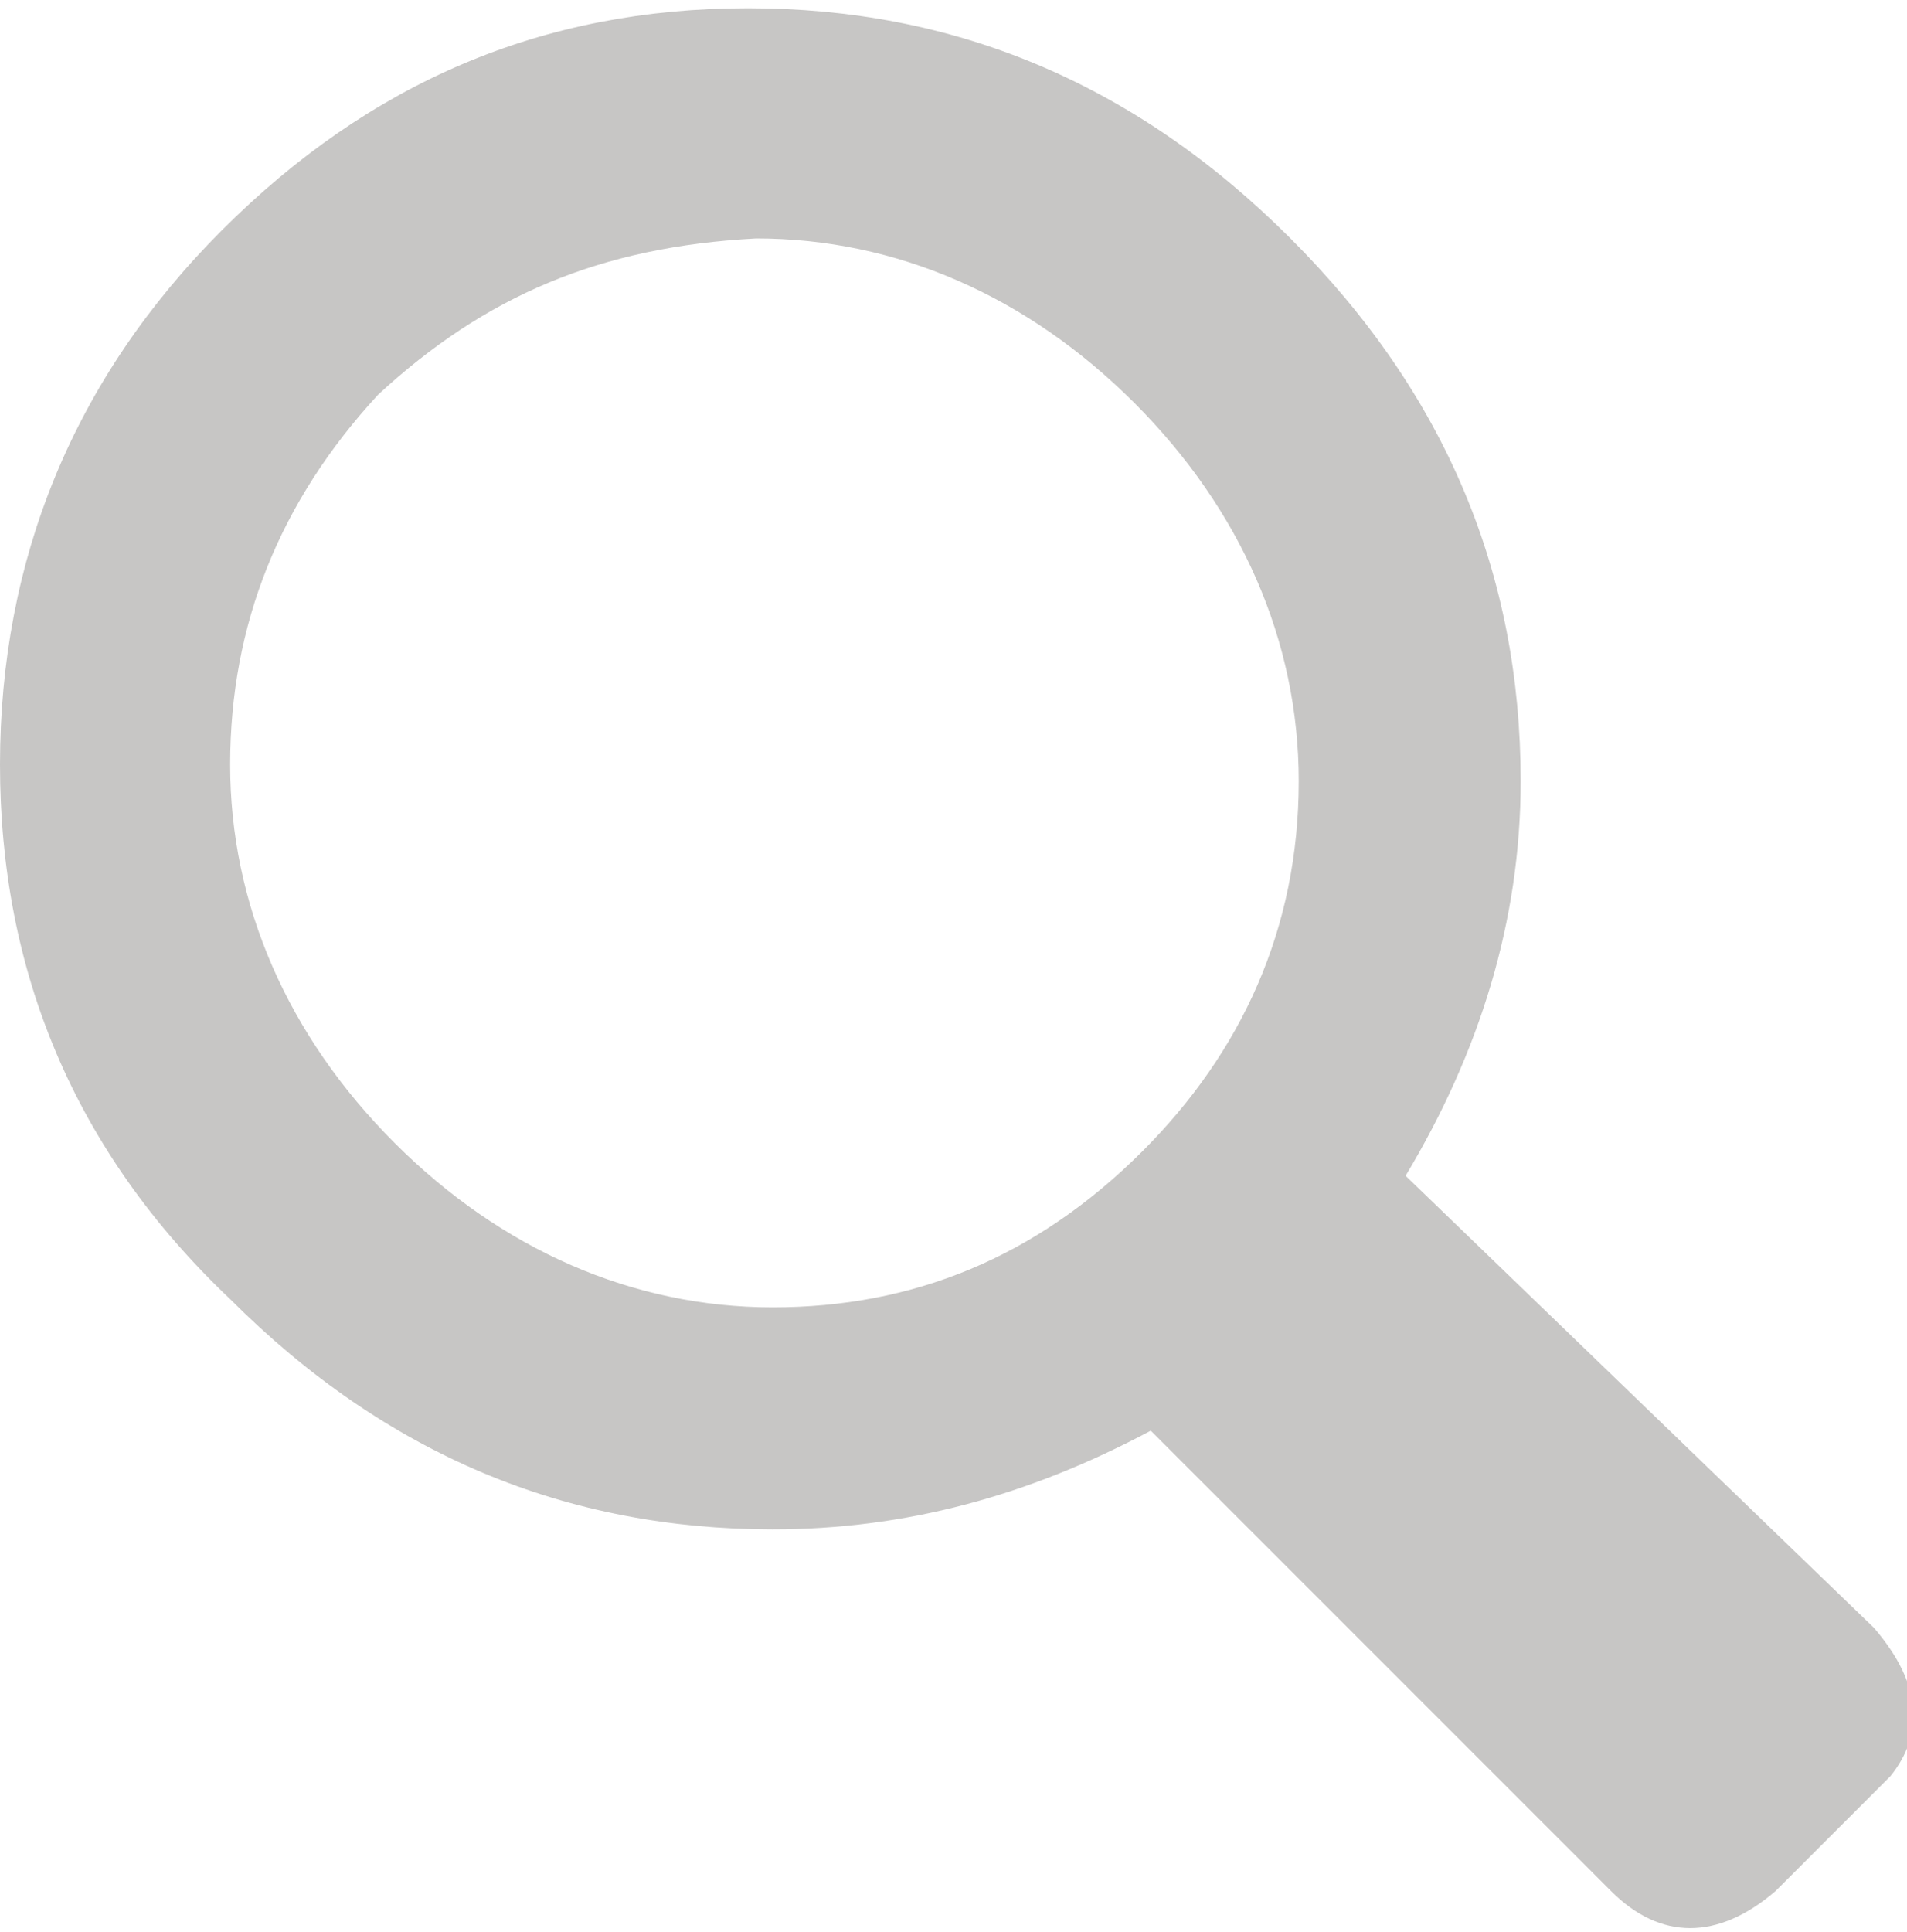 <?xml version="1.0" encoding="utf-8"?>
<!-- Generator: Adobe Illustrator 21.1.0, SVG Export Plug-In . SVG Version: 6.00 Build 0)  -->
<!DOCTYPE svg PUBLIC "-//W3C//DTD SVG 1.1//EN" "http://www.w3.org/Graphics/SVG/1.1/DTD/svg11.dtd">
<svg version="1.1" id="Layer_1" xmlns="http://www.w3.org/2000/svg" xmlns:xlink="http://www.w3.org/1999/xlink" x="0px" y="0px"
	 width="23.2px" height="23.5px" viewBox="0 0 23.2 23.5" style="enable-background:new 0 0 23.2 23.5;" xml:space="preserve">
<style type="text/css">
	.st0{fill:#C7C6C5;}
</style>
<g>
	<path class="st0" d="M22.8,19.8c0.6,0.7,0.6,1.3,0.2,1.8L21.6,23c-0.7,0.6-1.4,0.6-2,0L14,17.4c-1.5,0.8-3,1.2-4.6,1.2
		c-2.5,0-4.7-0.9-6.6-2.8C0.9,14,0,11.8,0,9.3c0-2.5,0.9-4.7,2.7-6.5c1.8-1.8,3.9-2.7,6.4-2.7s4.7,0.9,6.6,2.8
		c1.9,1.9,2.8,4.1,2.8,6.6c0,1.7-0.5,3.3-1.4,4.8L22.8,19.8z M2.8,9.3c0,1.7,0.7,3.3,2,4.6c1.3,1.3,2.9,2,4.6,2
		c1.7,0,3.2-0.6,4.5-1.9c1.2-1.2,1.9-2.7,1.9-4.5c0-1.7-0.7-3.3-2-4.6s-2.9-2-4.6-2C7.3,3,5.9,3.6,4.6,4.8C3.4,6.1,2.8,7.6,2.8,9.3z
		"/>
</g>
</svg>
